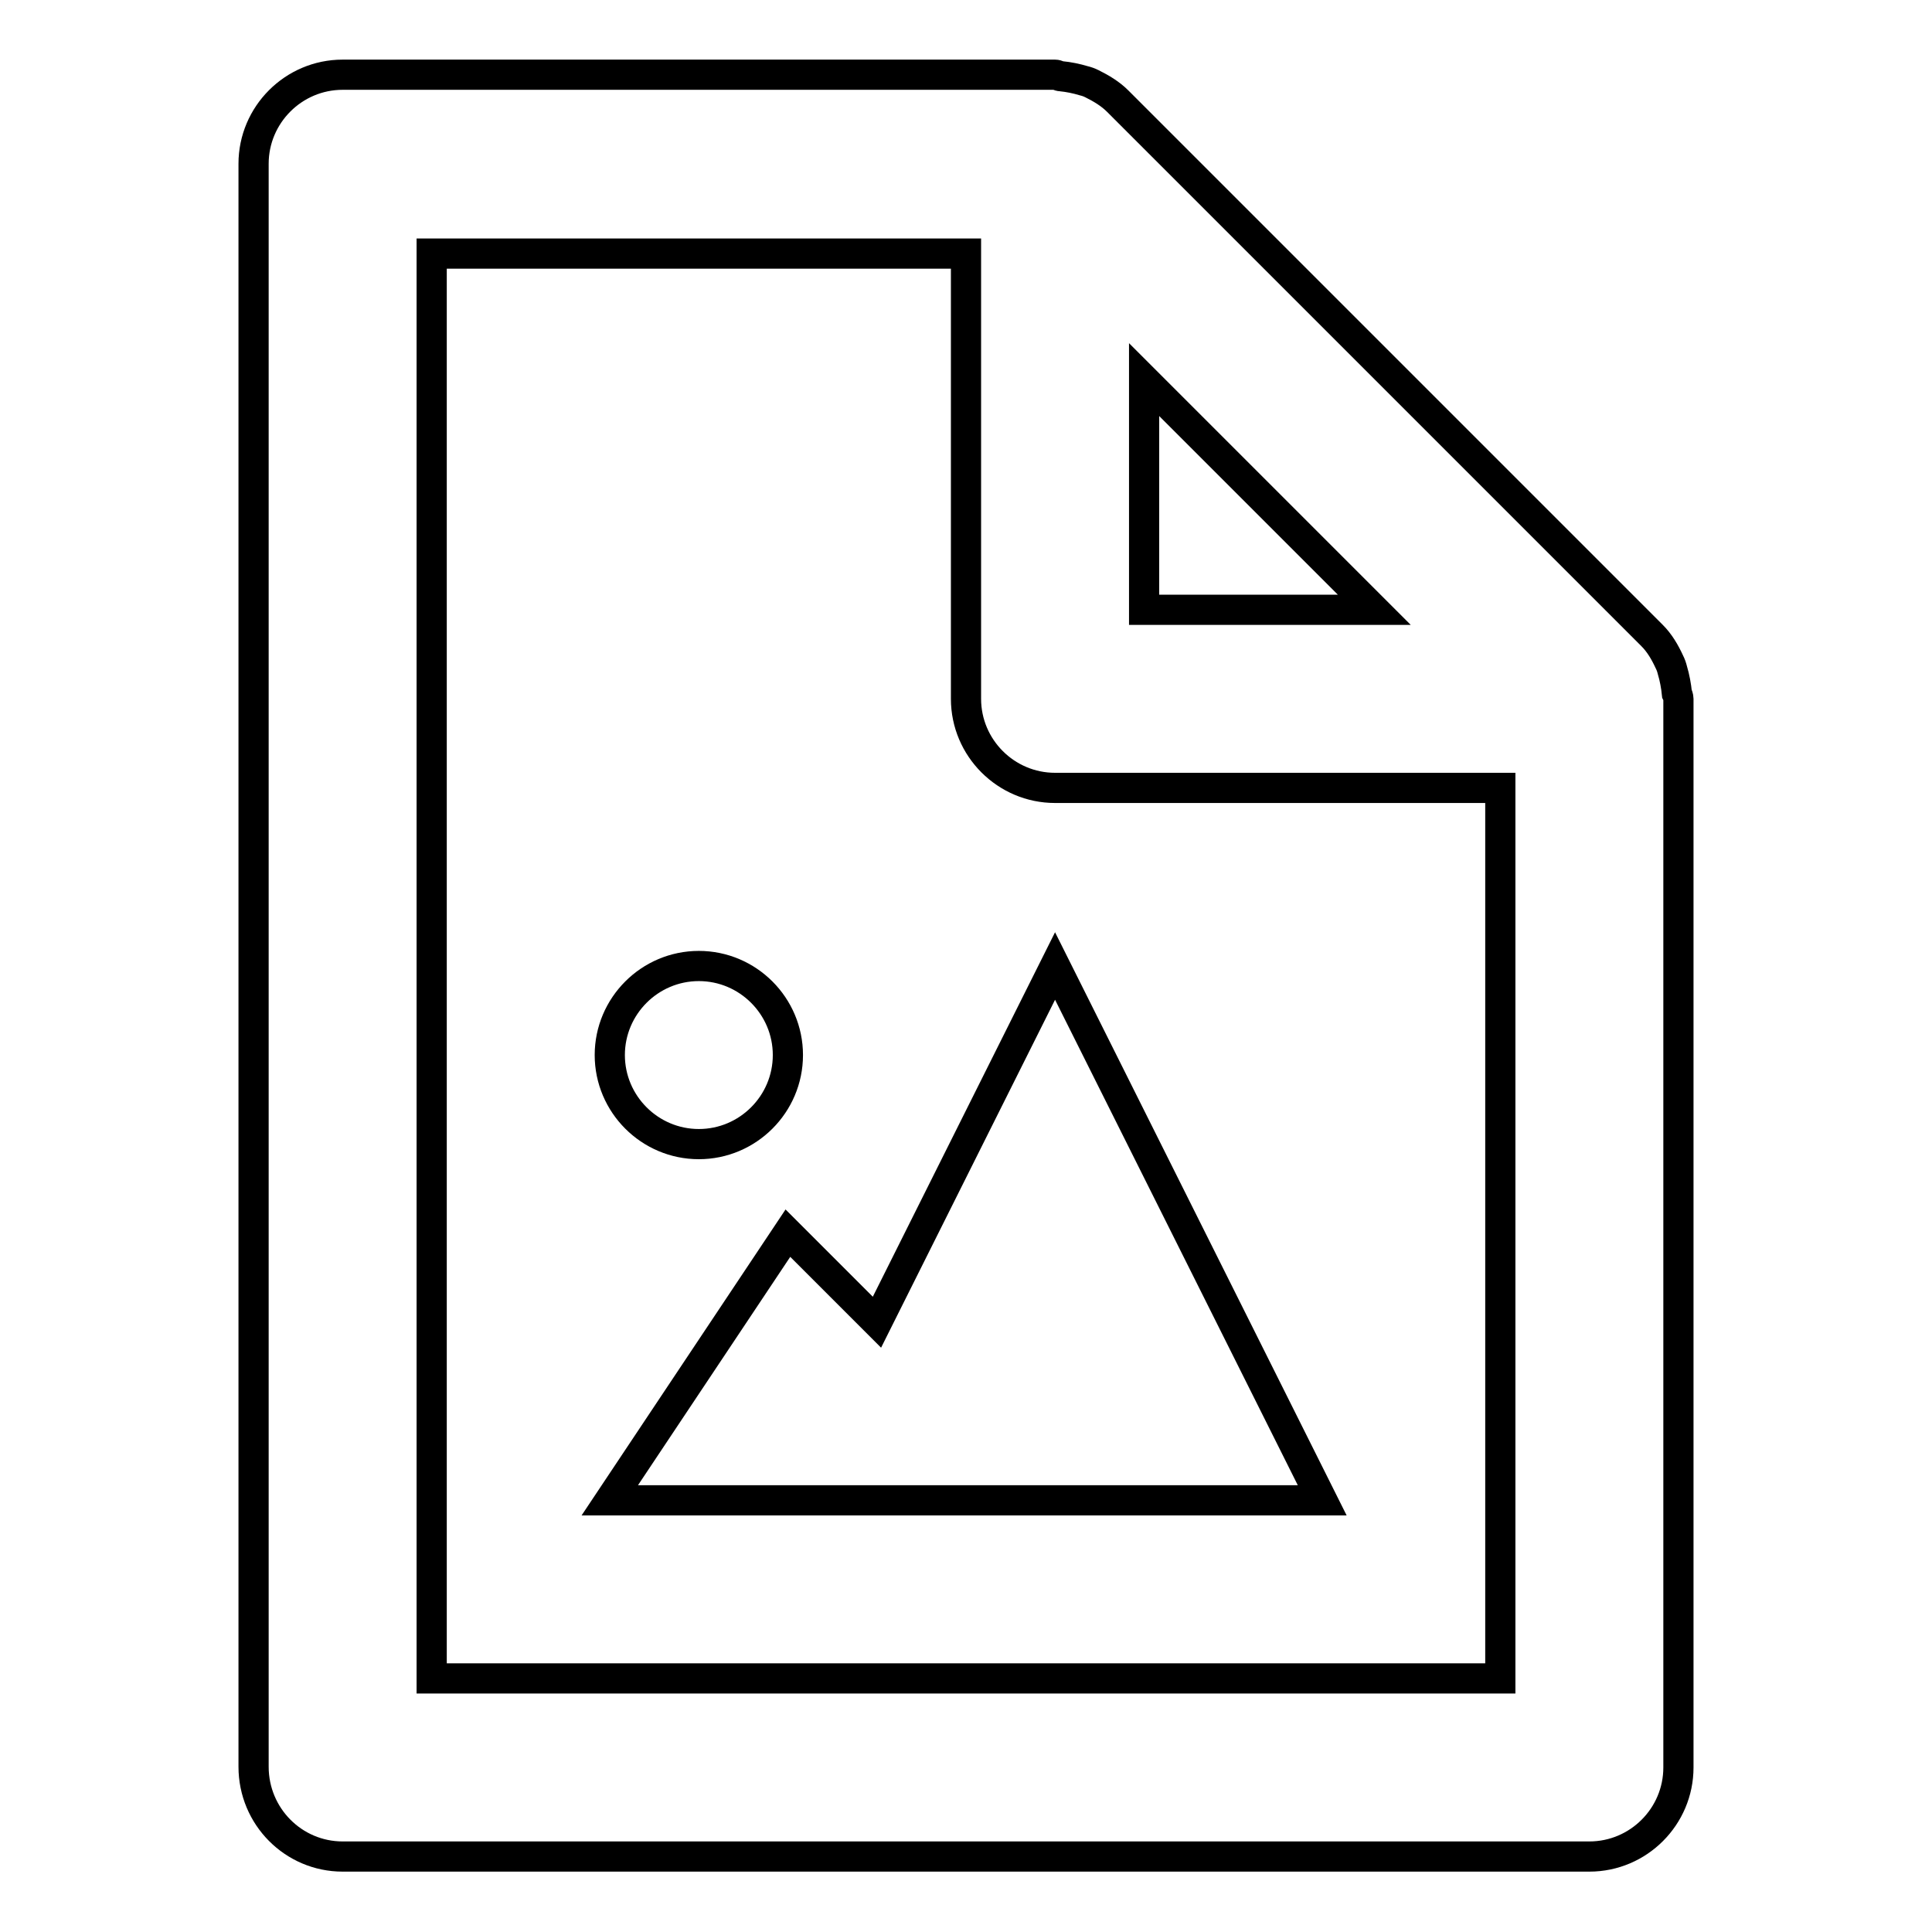<?xml version="1.0" encoding="utf-8"?>
<!-- Svg Vector Icons : http://www.onlinewebfonts.com/icon -->
<!DOCTYPE svg PUBLIC "-//W3C//DTD SVG 1.1//EN" "http://www.w3.org/Graphics/SVG/1.1/DTD/svg11.dtd">
<svg version="1.1" xmlns="http://www.w3.org/2000/svg" xmlns:xlink="http://www.w3.org/1999/xlink" x="0px" y="0px" viewBox="0 0 256 256" enable-background="new 0 0 256 256" xml:space="preserve">
<g> <path stroke-width="4" fill-opacity="0" stroke="#000000"  d="M45.4,246h165.2c6.5,0,11.8-5.3,11.8-11.8l0,0V92.6c0-0.2-0.1-0.5-0.2-0.7c-0.1-1-0.3-2.1-0.6-3.1 c-0.1-0.4-0.2-0.7-0.4-1.1c-0.6-1.3-1.3-2.5-2.3-3.5l-70.8-70.8c-1-1-2.2-1.7-3.4-2.3c-0.4-0.2-0.7-0.3-1.1-0.4c-1-0.3-2-0.5-3-0.6 c-0.3,0-0.5-0.2-0.8-0.2H45.4c-6.5,0-11.8,5.3-11.8,11.8l0,0v212.4C33.6,240.7,38.9,246,45.4,246L45.4,246z M151.6,50.3l30.5,30.5 h-30.5V50.3z M57.2,33.6H128v59c0,6.5,5.3,11.8,11.8,11.8l0,0h59v118H57.2V33.6z"/> <path stroke-width="4" fill-opacity="0" stroke="#000000"  d="M116.2,175.2l-11.8-11.8l-23.6,35.4h94.4L139.8,128L116.2,175.2z"/> <path stroke-width="4" fill-opacity="0" stroke="#000000"  d="M80.8,139.8c0,6.5,5.3,11.8,11.8,11.8s11.8-5.3,11.8-11.8c0-6.5-5.3-11.8-11.8-11.8S80.8,133.3,80.8,139.8z "/></g>
</svg>